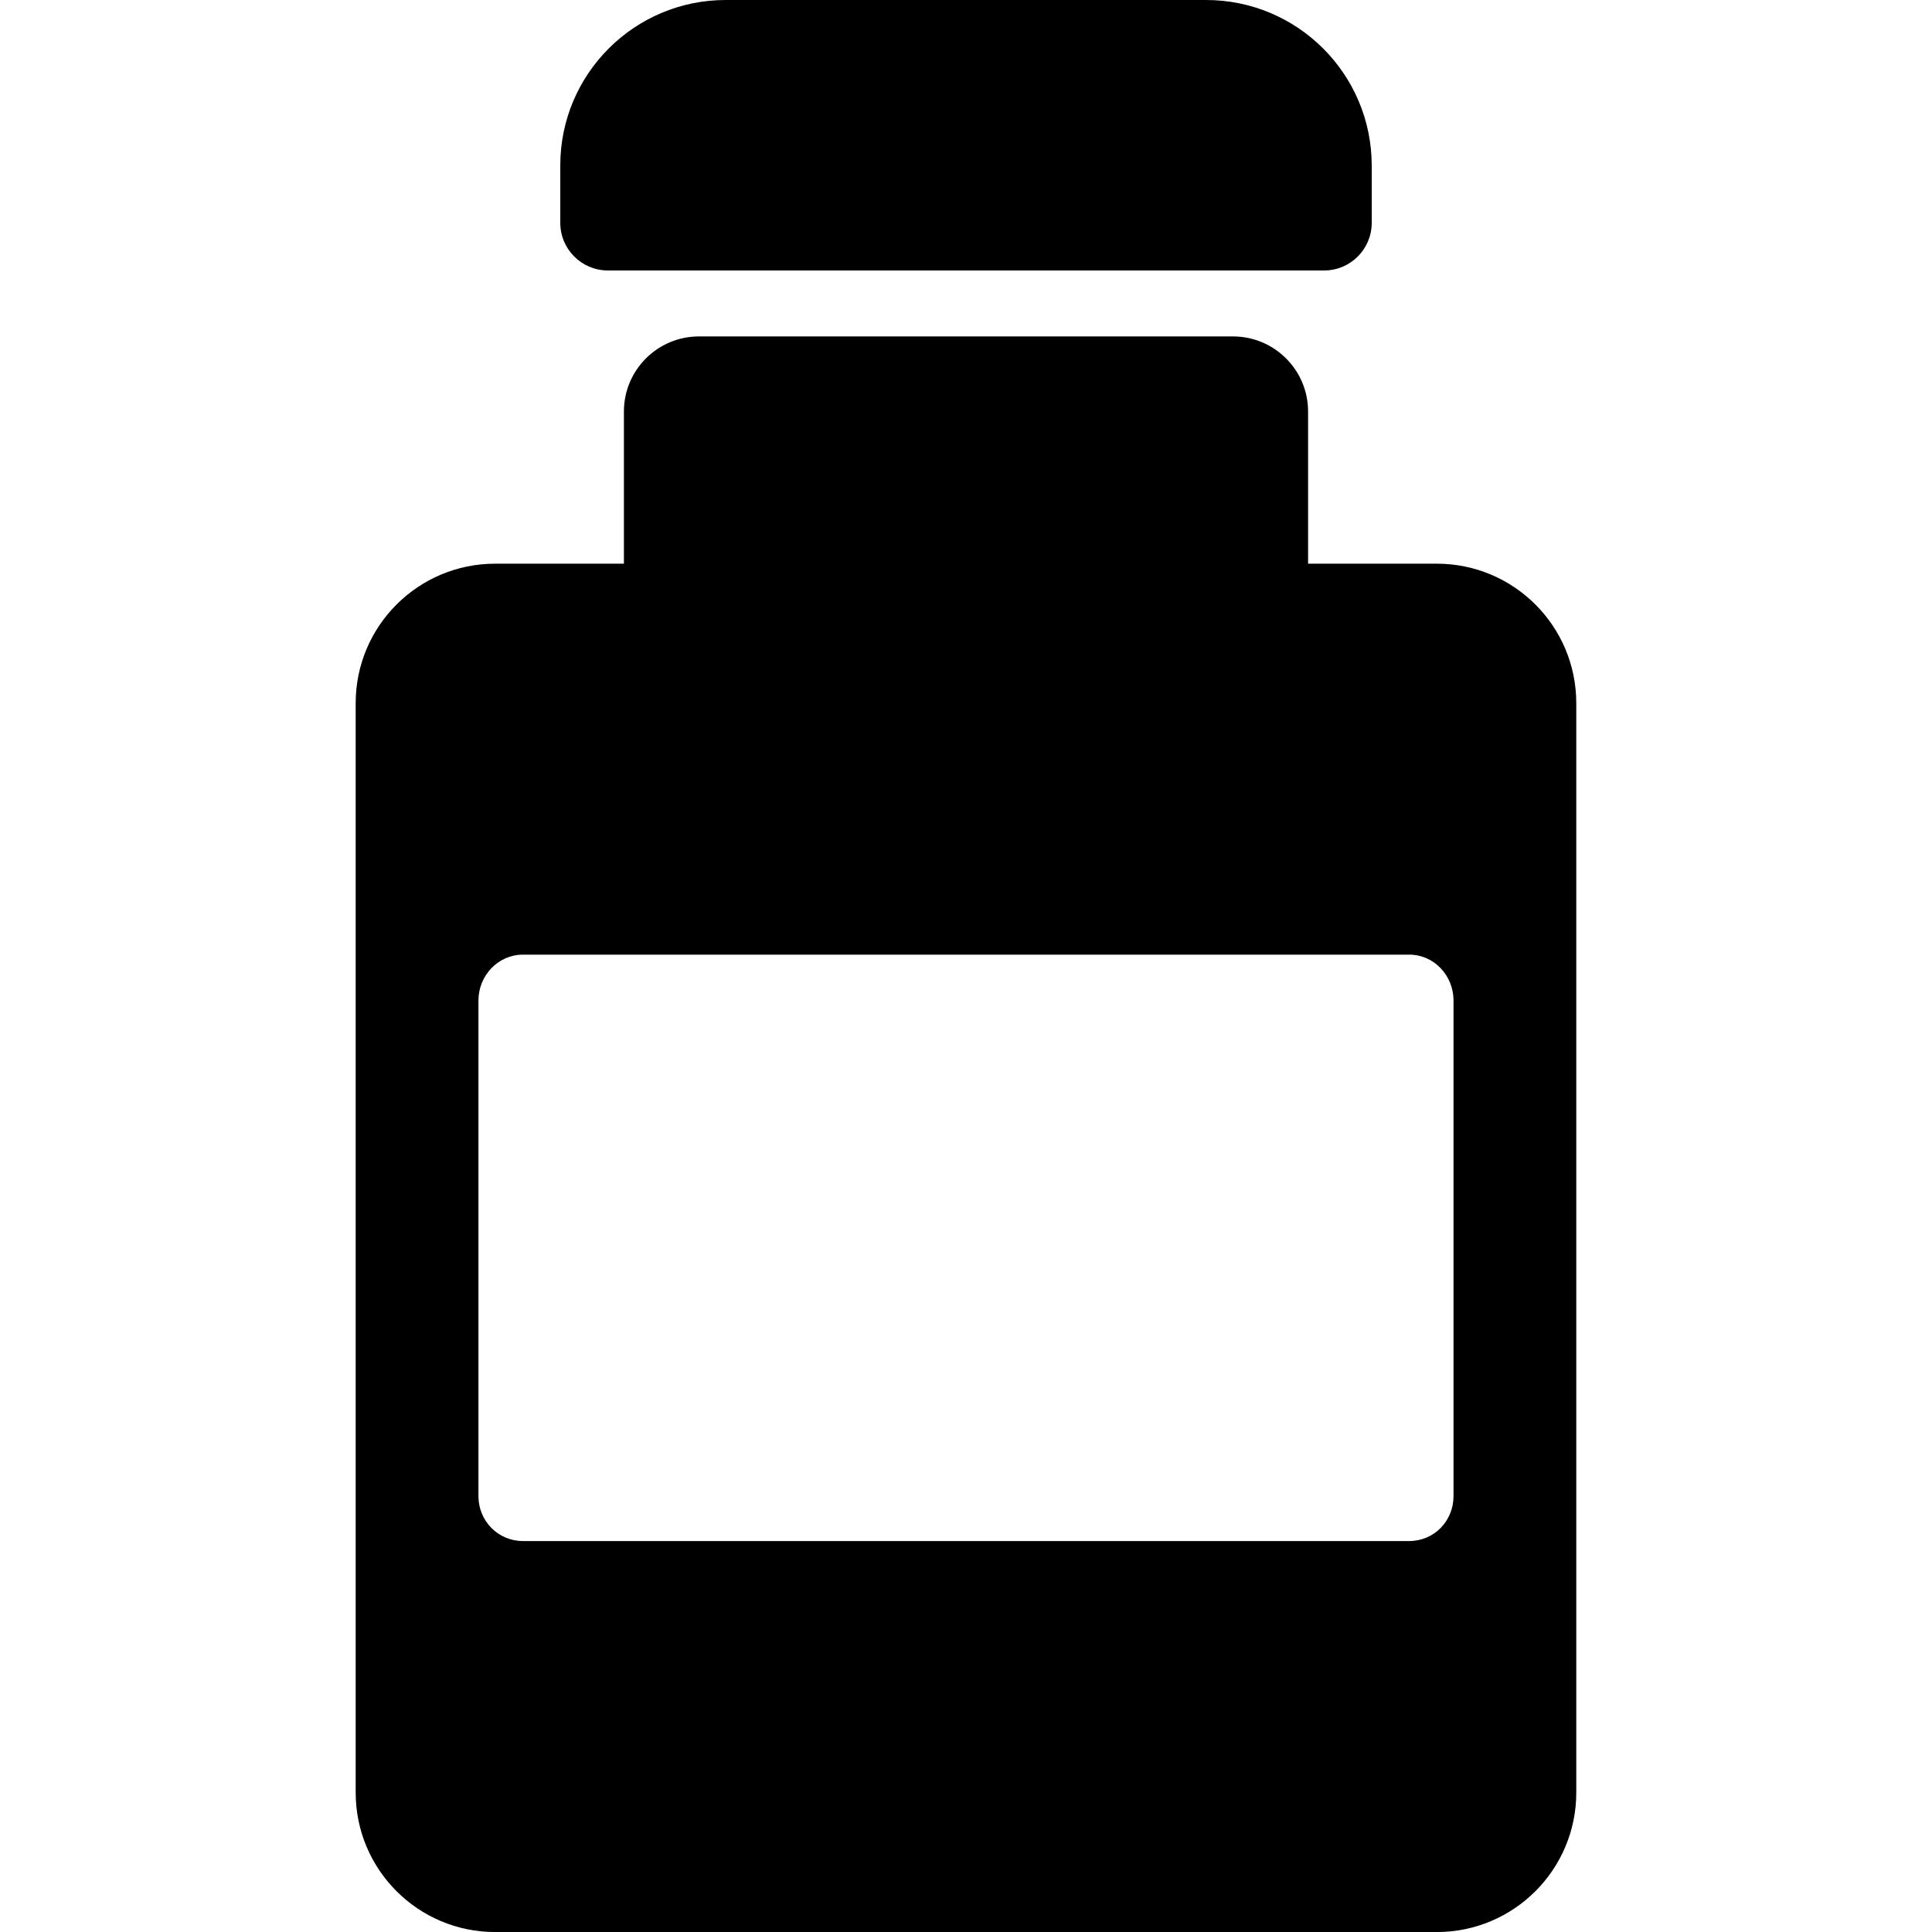<?xml version="1.0" encoding="iso-8859-1"?>
<!-- Uploaded to: SVG Repo, www.svgrepo.com, Generator: SVG Repo Mixer Tools -->
<!DOCTYPE svg PUBLIC "-//W3C//DTD SVG 1.1//EN" "http://www.w3.org/Graphics/SVG/1.1/DTD/svg11.dtd">
<svg fill="#000000" version="1.1" id="Capa_1" xmlns="http://www.w3.org/2000/svg" xmlns:xlink="http://www.w3.org/1999/xlink" 
	 width="800px" height="800px" viewBox="0 0 45.845 45.845"
	 xml:space="preserve">
<g>
	<g>
		<path d="M32.55,3.931C32.55,1.76,30.79,0,28.618,0H17.221c-2.168,0-3.926,1.758-3.926,3.926v1.362c0,0.624,0.506,1.13,1.13,1.13
			h16.996c0.623,0,1.129-0.506,1.129-1.13V3.931L32.55,3.931z"/>
		<path d="M34.095,13.376H31.04V9.765c0-0.984-0.799-1.782-1.783-1.782H16.588c-0.985,0-1.783,0.798-1.783,1.782v3.611H11.75
			c-1.828,0-3.31,1.481-3.31,3.309v25.851c0,1.828,1.481,3.31,3.31,3.31h22.344c1.828,0,3.31-1.481,3.31-3.31V16.685
			C37.403,14.858,35.923,13.376,34.095,13.376z M34.491,35.5c0,0.593-0.46,1.068-1.053,1.068H12.411
			c-0.593,0-1.058-0.476-1.058-1.068V23.742c0-0.592,0.465-1.089,1.058-1.089h21.027c0.593,0,1.053,0.498,1.053,1.089V35.5z"/>
	</g>
</g>
</svg>